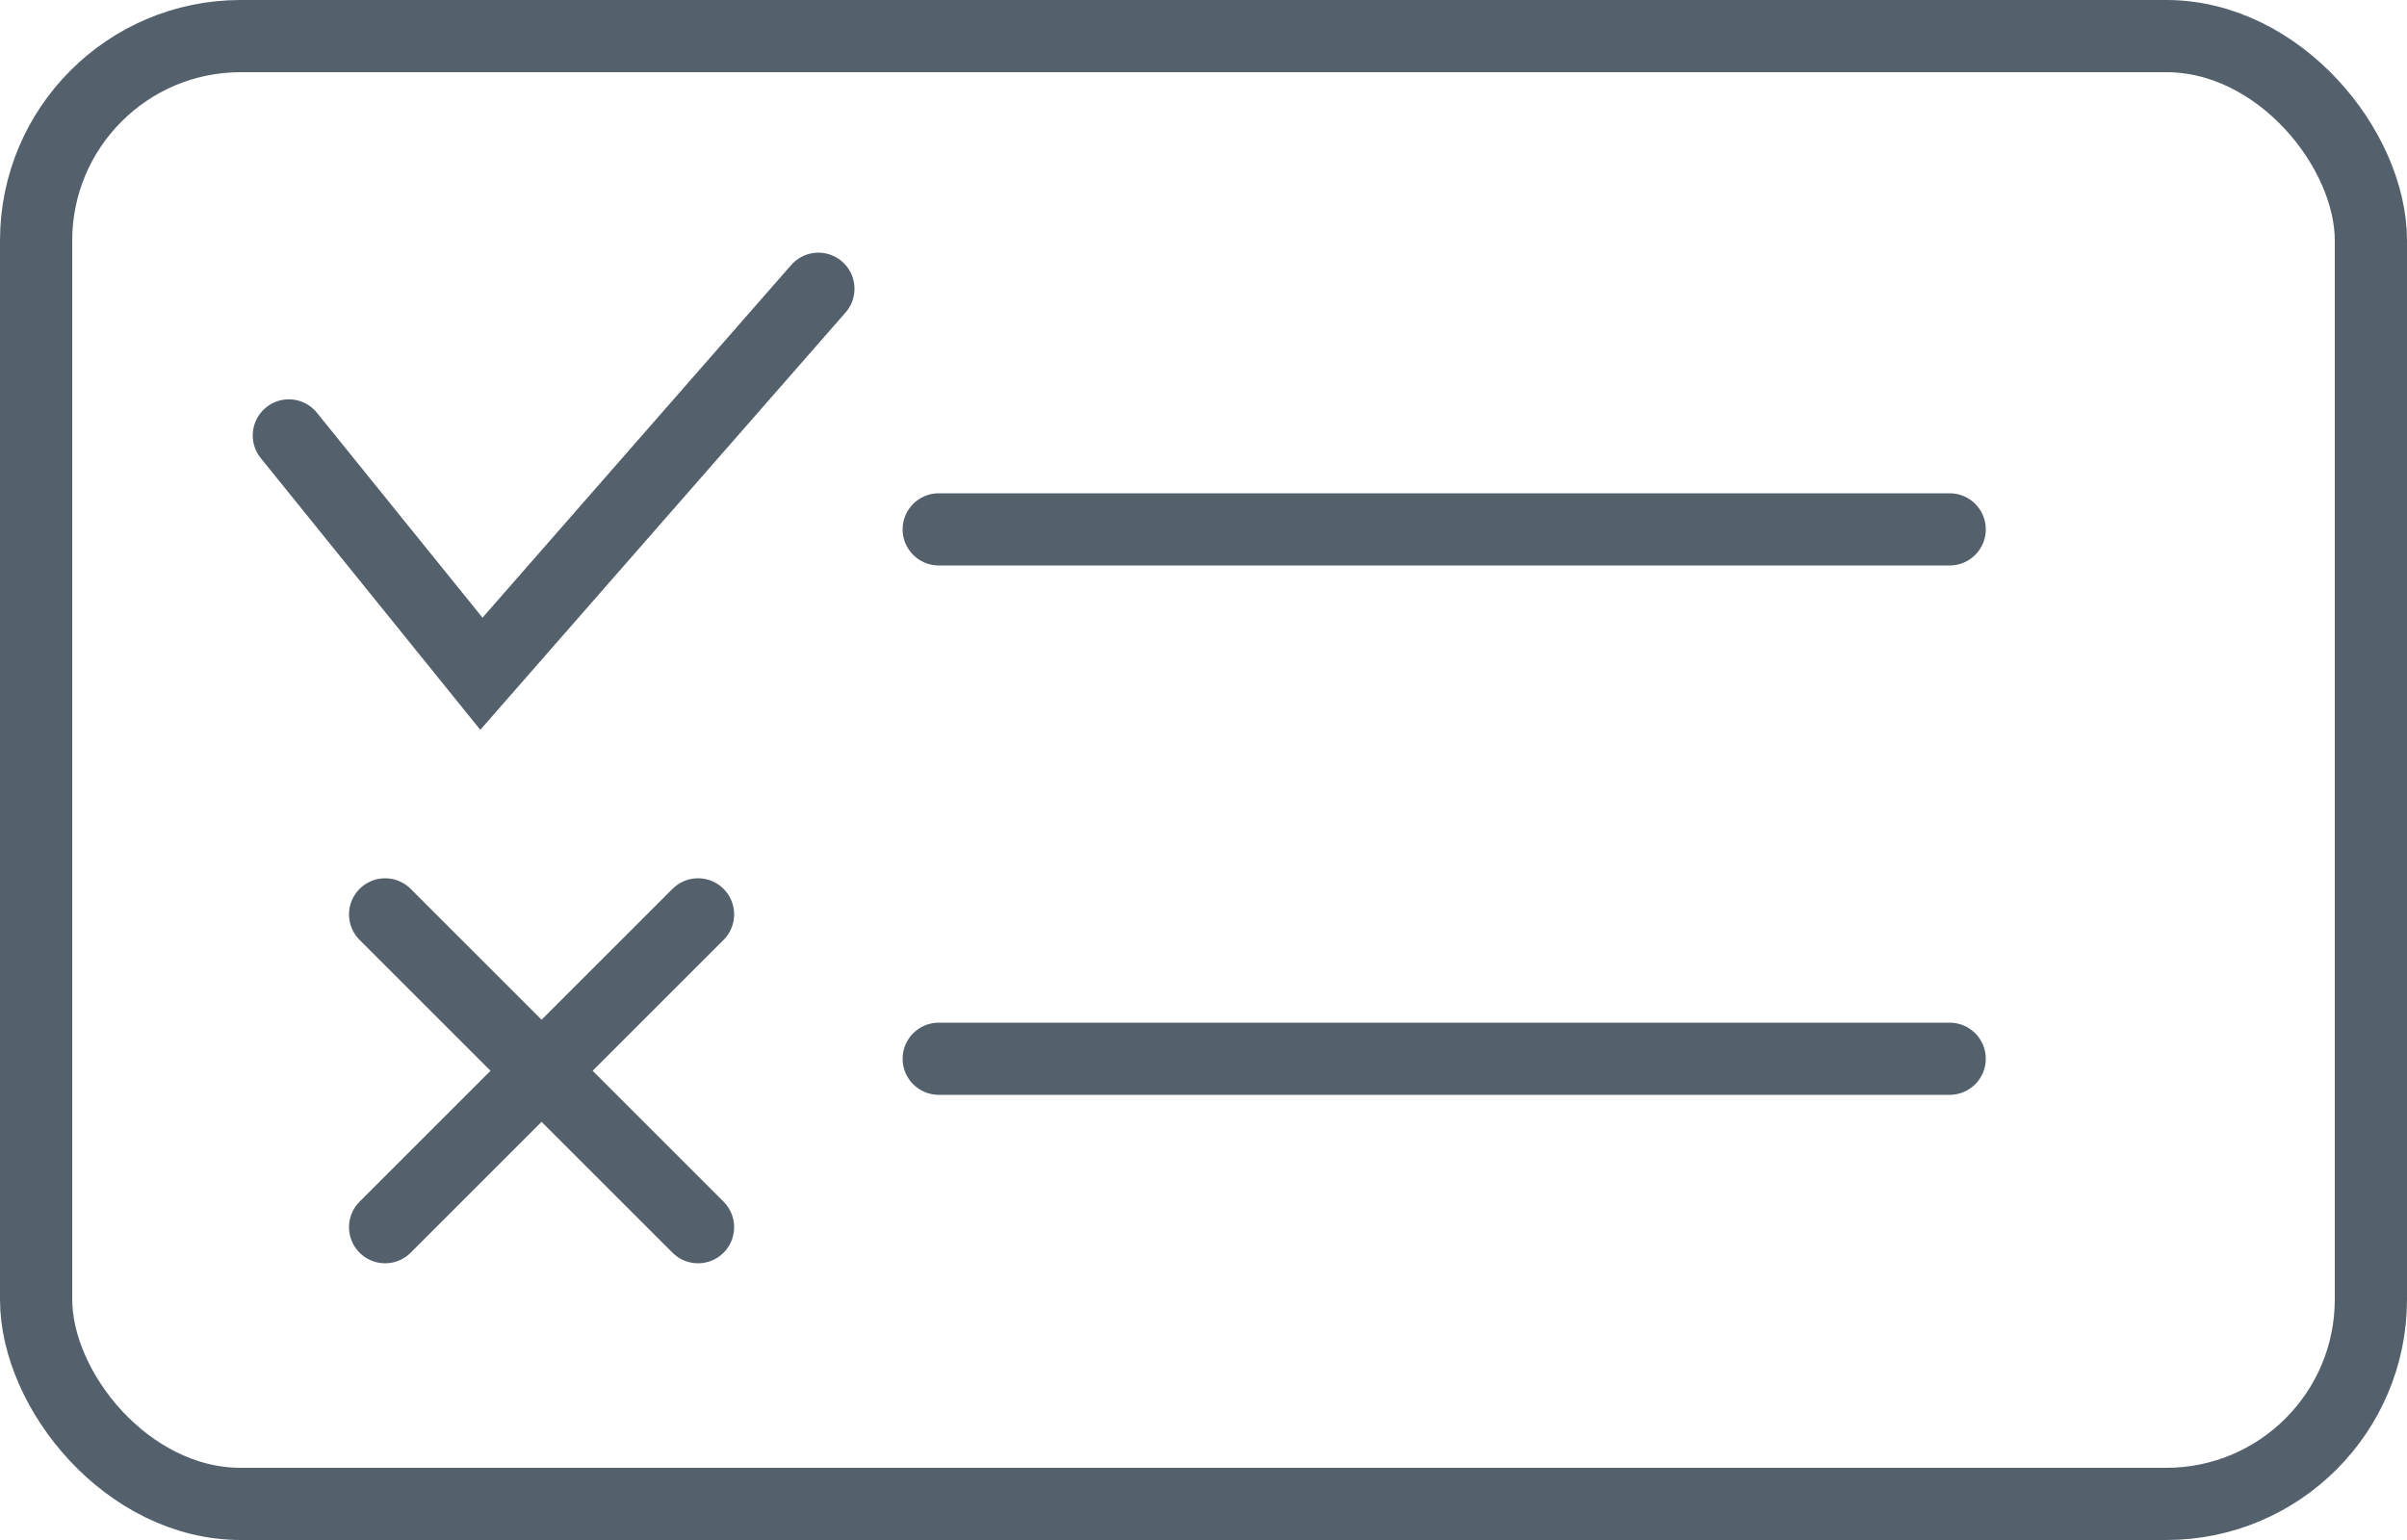 <svg width="50" height="32" viewBox="0 0 50 32" fill="none" xmlns="http://www.w3.org/2000/svg">
<path d="M6 9.048L10 14L17 6" stroke="#54616C" stroke-width="1.5" stroke-linecap="round"/>
<path d="M19.5 11H40.5" stroke="#54616C" stroke-width="1.5" stroke-linecap="round"/>
<path d="M19.5 22H40.5" stroke="#54616C" stroke-width="1.5" stroke-linecap="round"/>
<path d="M8 19L14.5 25.5" stroke="#54616C" stroke-width="1.5" stroke-linecap="round"/>
<path d="M8 25.5L14.5 19" stroke="#54616C" stroke-width="1.5" stroke-linecap="round"/>
<rect x="0.75" y="0.75" width="48.5" height="30.5" rx="4.25" stroke="#54616C" stroke-width="1.5"/>
</svg>
